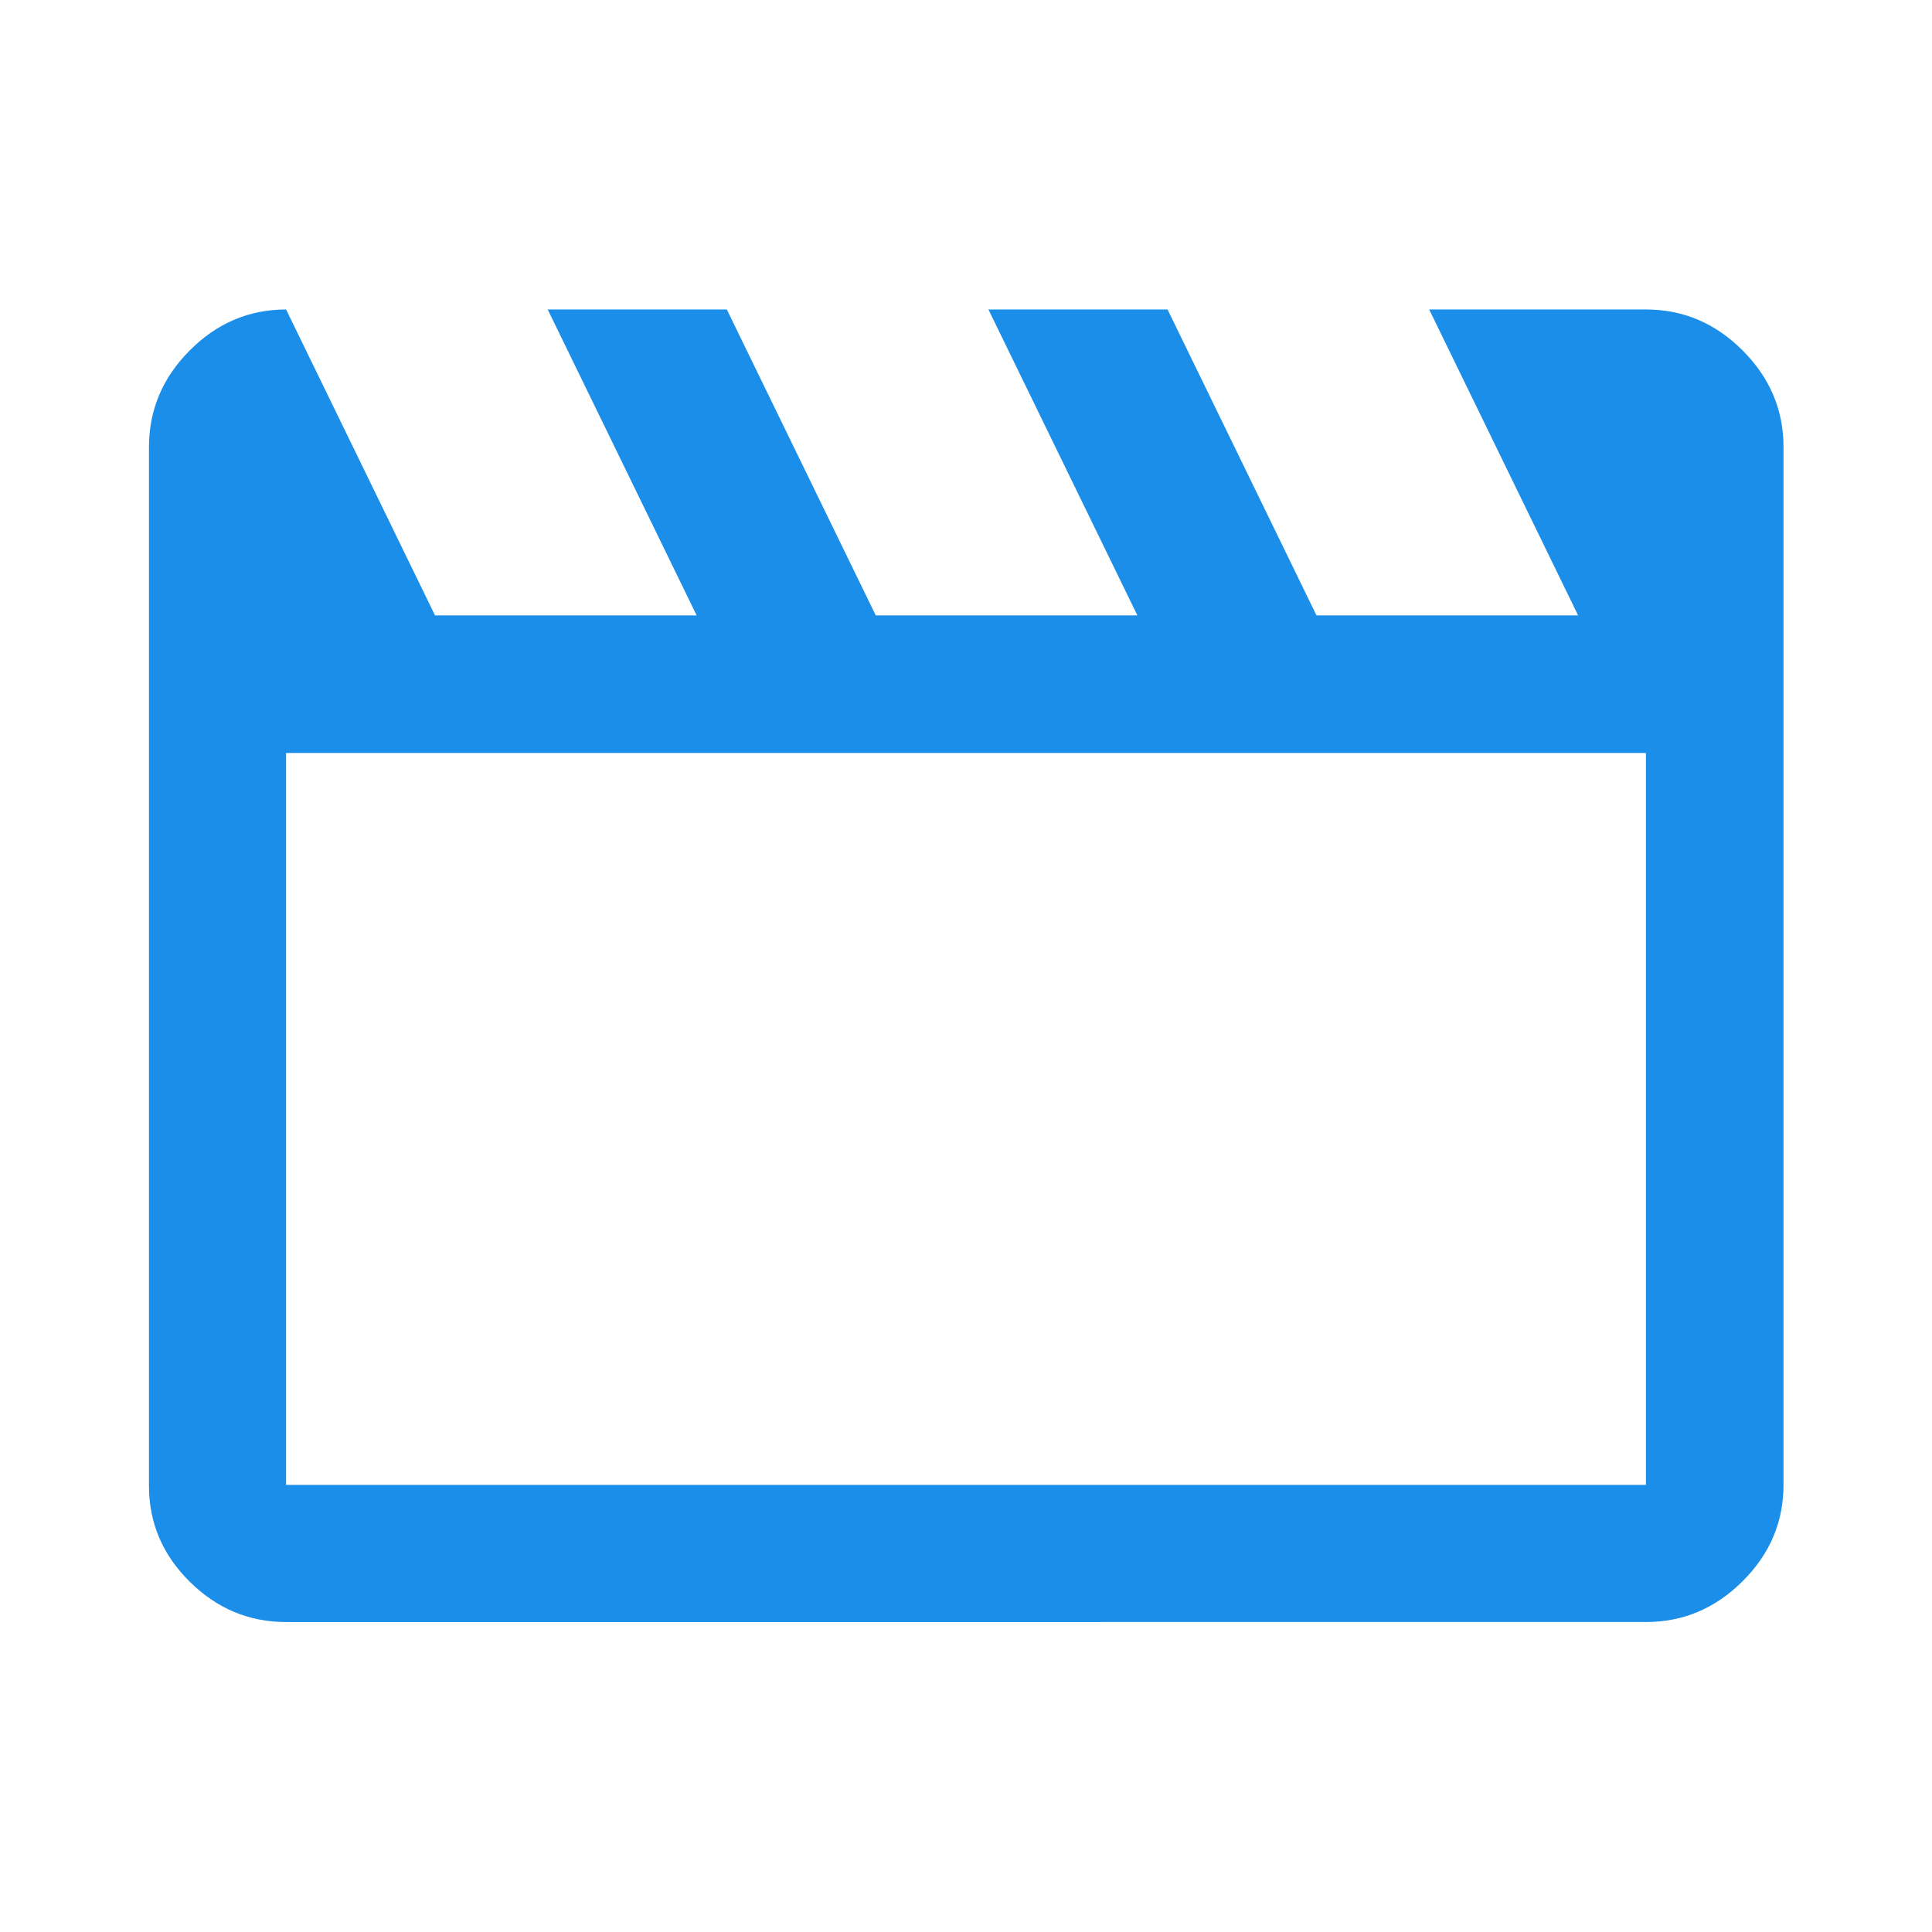 <svg xmlns="http://www.w3.org/2000/svg" fill="#1a8ee9" height="48" viewBox="0 96 960 960" width="48"><path d="m142.152 249.782 74 152h130l-74-152h89l74 152h130l-74-152h89l74 152h130l-74-152h107.696q27.697 0 48.033 20.337 20.337 20.336 20.337 48.033v515.696q0 27.599-20.337 47.865-20.336 20.265-48.033 20.265H142.152q-27.599 0-47.865-20.032-20.265-20.033-20.265-47.62V318.152q0-27.697 20.265-48.033 20.266-20.337 47.865-20.337Zm0 220.37v363.696h675.696V470.152H142.152Zm0 0v363.696-363.696Z"/></svg>